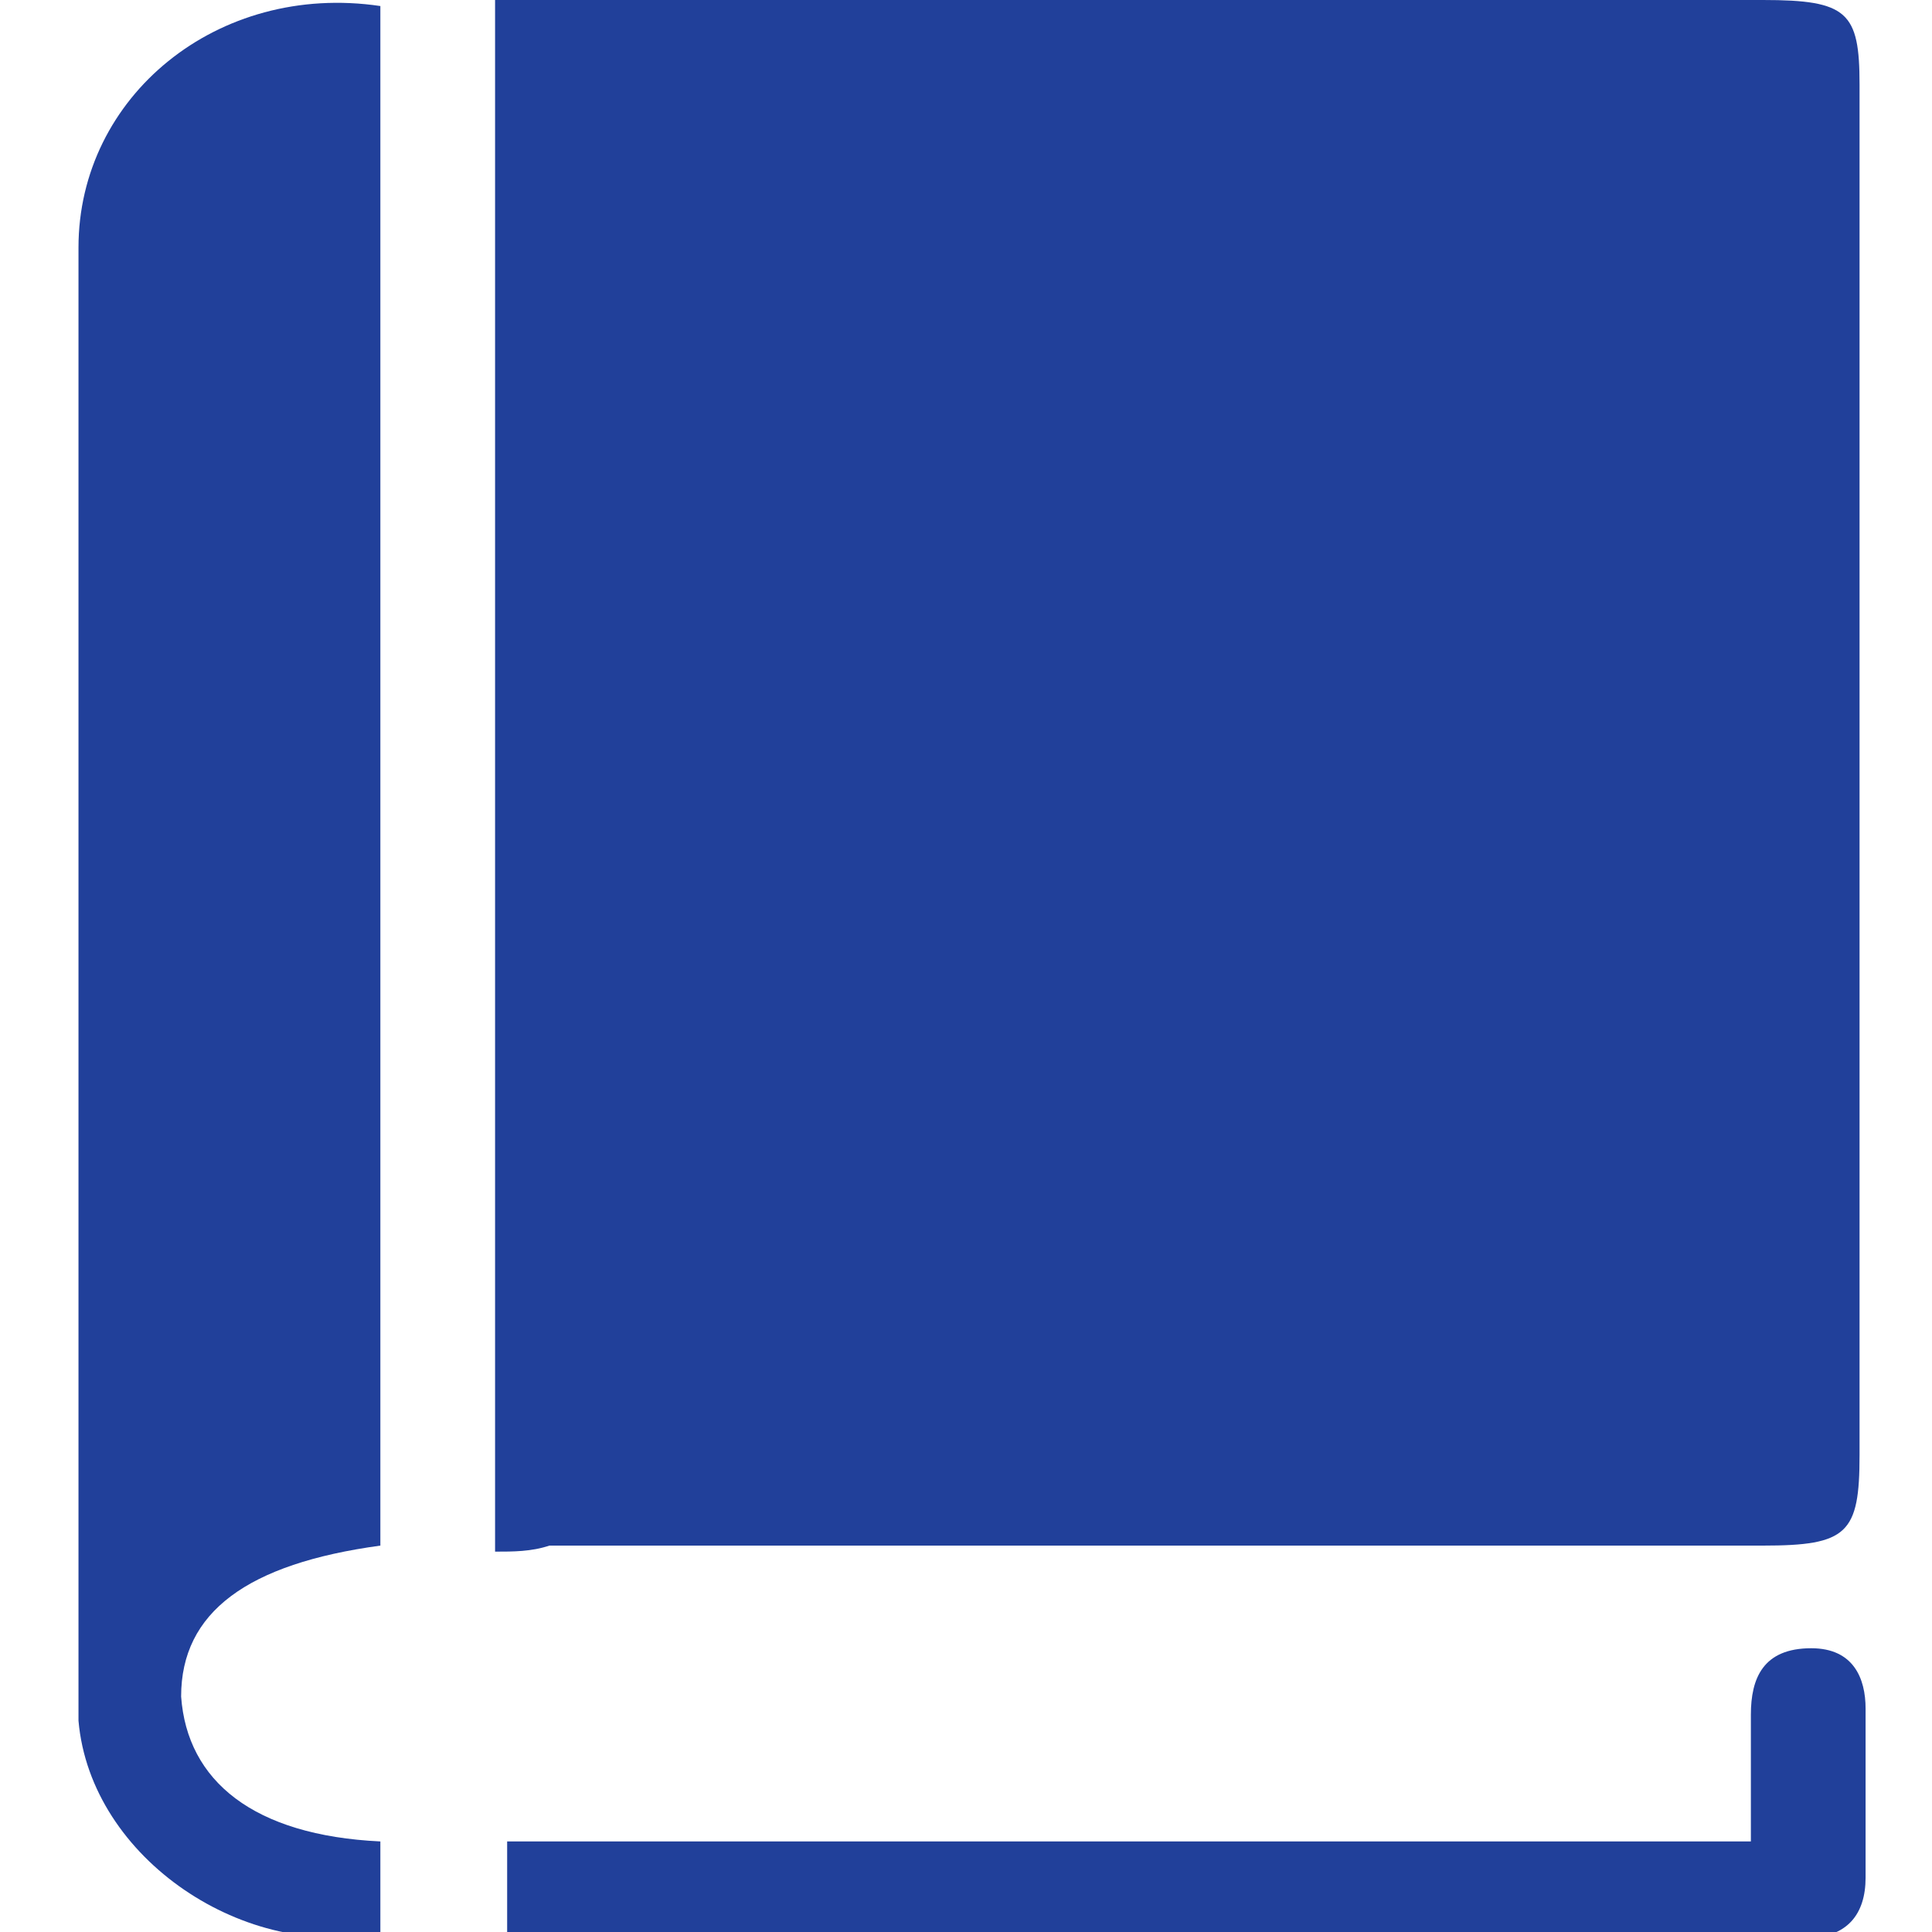 <svg xmlns="http://www.w3.org/2000/svg" width="32" height="32" viewBox="0 0 32 32">
<g fill="none">
	<path fill="#21409A" d="M8.2,25.7c0-8.6,0-17.1,0-25.7c0.3,0,0.6,0,0.9,0c6.7,0,13.4,0,20.1,0c1.4,0,1.6,0.2,1.6,1.4c0,7.6,0,15.2,0,22.7
		c0,1.3-0.2,1.5-1.6,1.5c-6.7,0-13.4,0-20.1,0C8.8,25.7,8.5,25.7,8.2,25.7z"/>
	<path fill="#21409A" d="M6.3,30.5c0,0.5,0,1,0,1.5c-2.2,0.5-4.8-1.2-5-3.5c0-0.1,0-0.3,0-0.4c0-8,0-16,0-24c0-2.5,2.3-4.4,5-4c0,8.5,0,17,0,25.5
		C4.1,25.9,3,26.7,3,28.1C3.1,29.5,4.2,30.4,6.3,30.5z"/>
	<path fill="#21409A" d="M29,30.5c0-0.8,0-1.5,0-2.1c0-0.6,0.2-1.1,1-1.1c0.7,0,0.9,0.5,0.9,1c0,0.9,0,1.9,0,2.8c0,0.6-0.3,1-1,1
		c-7.2,0-14.3,0-21.5,0c0-0.5,0-1.1,0-1.6C15.1,30.5,22,30.5,29,30.5z"/>
</g>
</svg>
